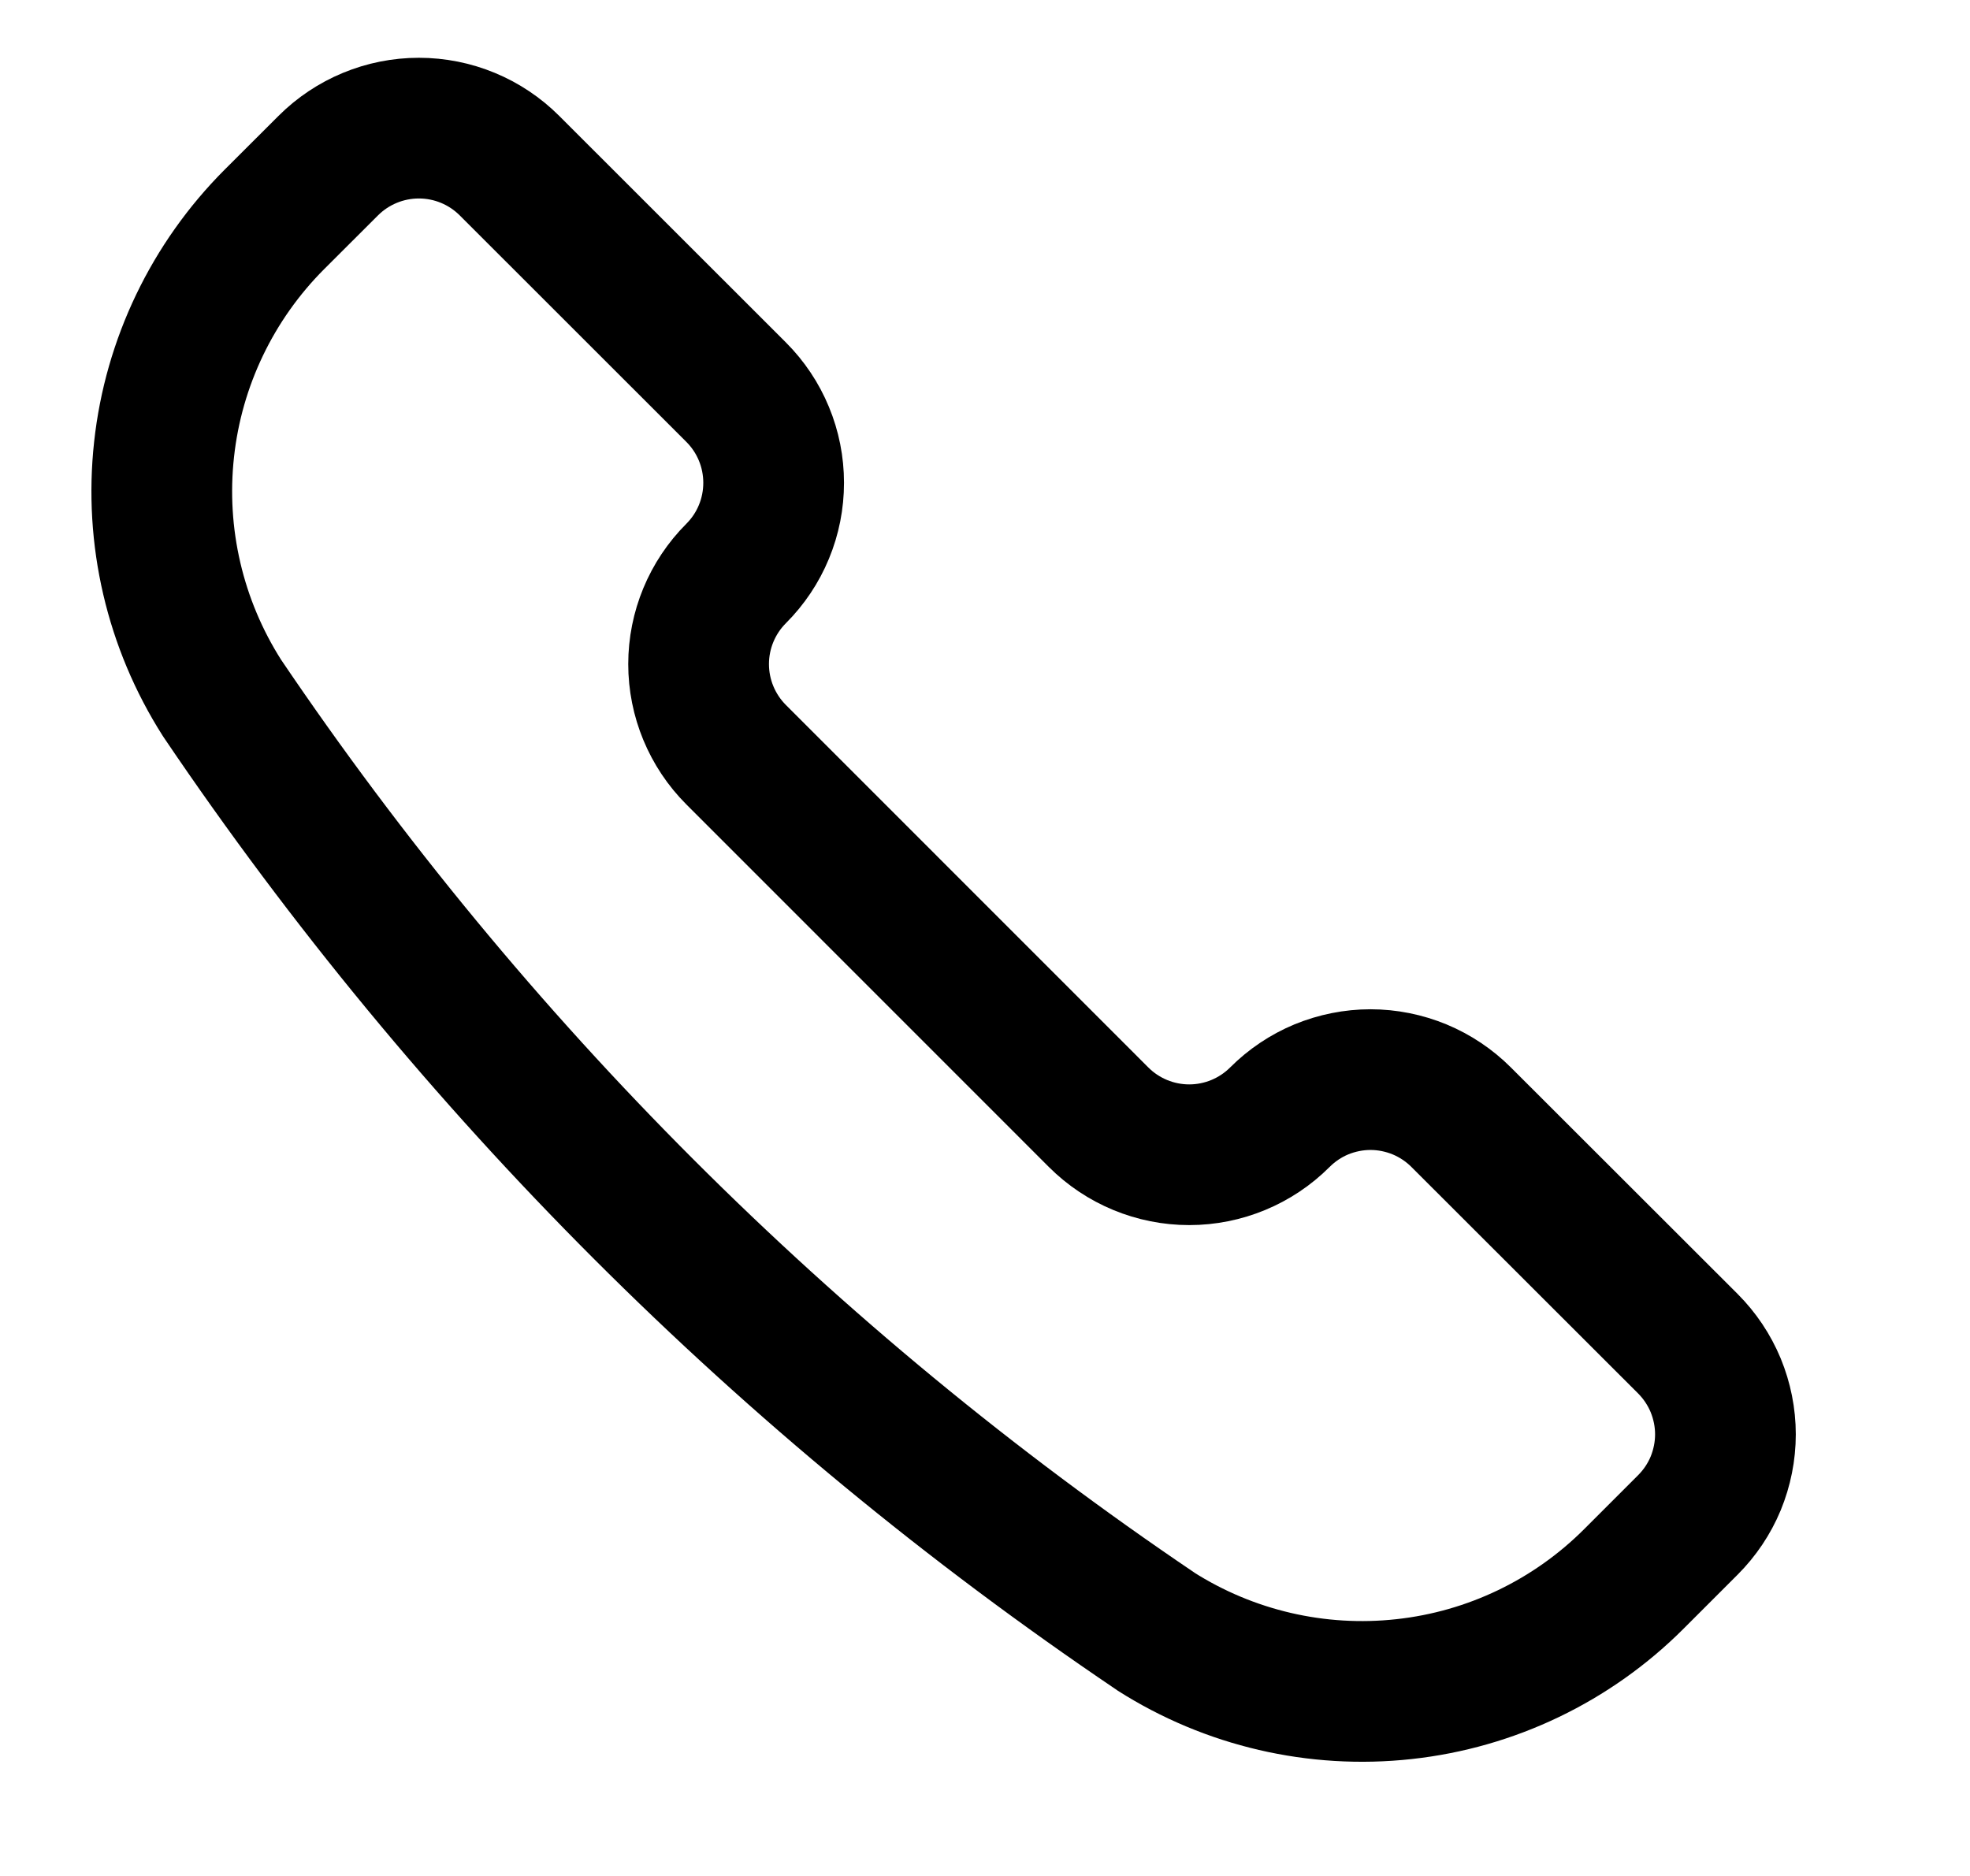 <svg width="21" height="20" viewBox="0 0 21 20" fill="none" xmlns="http://www.w3.org/2000/svg">
<g clip-path="url(#clip0_5869_1906)">
<path d="M12.309 17.385L12.318 17.392C13.105 17.893 14.04 18.11 14.967 18.008C15.895 17.907 16.76 17.491 17.419 16.831L17.992 16.258C18.119 16.131 18.22 15.981 18.289 15.815C18.357 15.649 18.393 15.471 18.393 15.292C18.393 15.112 18.357 14.935 18.289 14.769C18.22 14.603 18.119 14.452 17.992 14.325L15.576 11.911C15.449 11.784 15.298 11.683 15.132 11.614C14.966 11.546 14.789 11.51 14.609 11.51C14.43 11.51 14.252 11.546 14.086 11.614C13.92 11.683 13.77 11.784 13.643 11.911C13.387 12.167 13.039 12.311 12.677 12.311C12.315 12.311 11.967 12.167 11.711 11.911L7.847 8.046C7.591 7.79 7.447 7.442 7.447 7.08C7.447 6.718 7.591 6.37 7.847 6.114C7.974 5.987 8.075 5.836 8.143 5.671C8.212 5.505 8.247 5.327 8.247 5.147C8.247 4.968 8.212 4.79 8.143 4.624C8.075 4.459 7.974 4.308 7.847 4.181L5.431 1.766C5.175 1.51 4.828 1.366 4.465 1.366C4.103 1.366 3.755 1.51 3.499 1.766L2.925 2.339C2.266 2.999 1.85 3.864 1.749 4.791C1.647 5.719 1.865 6.653 2.366 7.44L2.372 7.449C5.019 11.366 8.392 14.739 12.309 17.385V17.385Z" stroke="black" stroke-width="1.5" stroke-linecap="round" stroke-linejoin="round"/>
</g>
<defs>
<clipPath id="clip0_5869_1906">
<rect width="20" height="20" fill="white" transform="translate(0.058)"/>
</clipPath>
</defs>
</svg>
